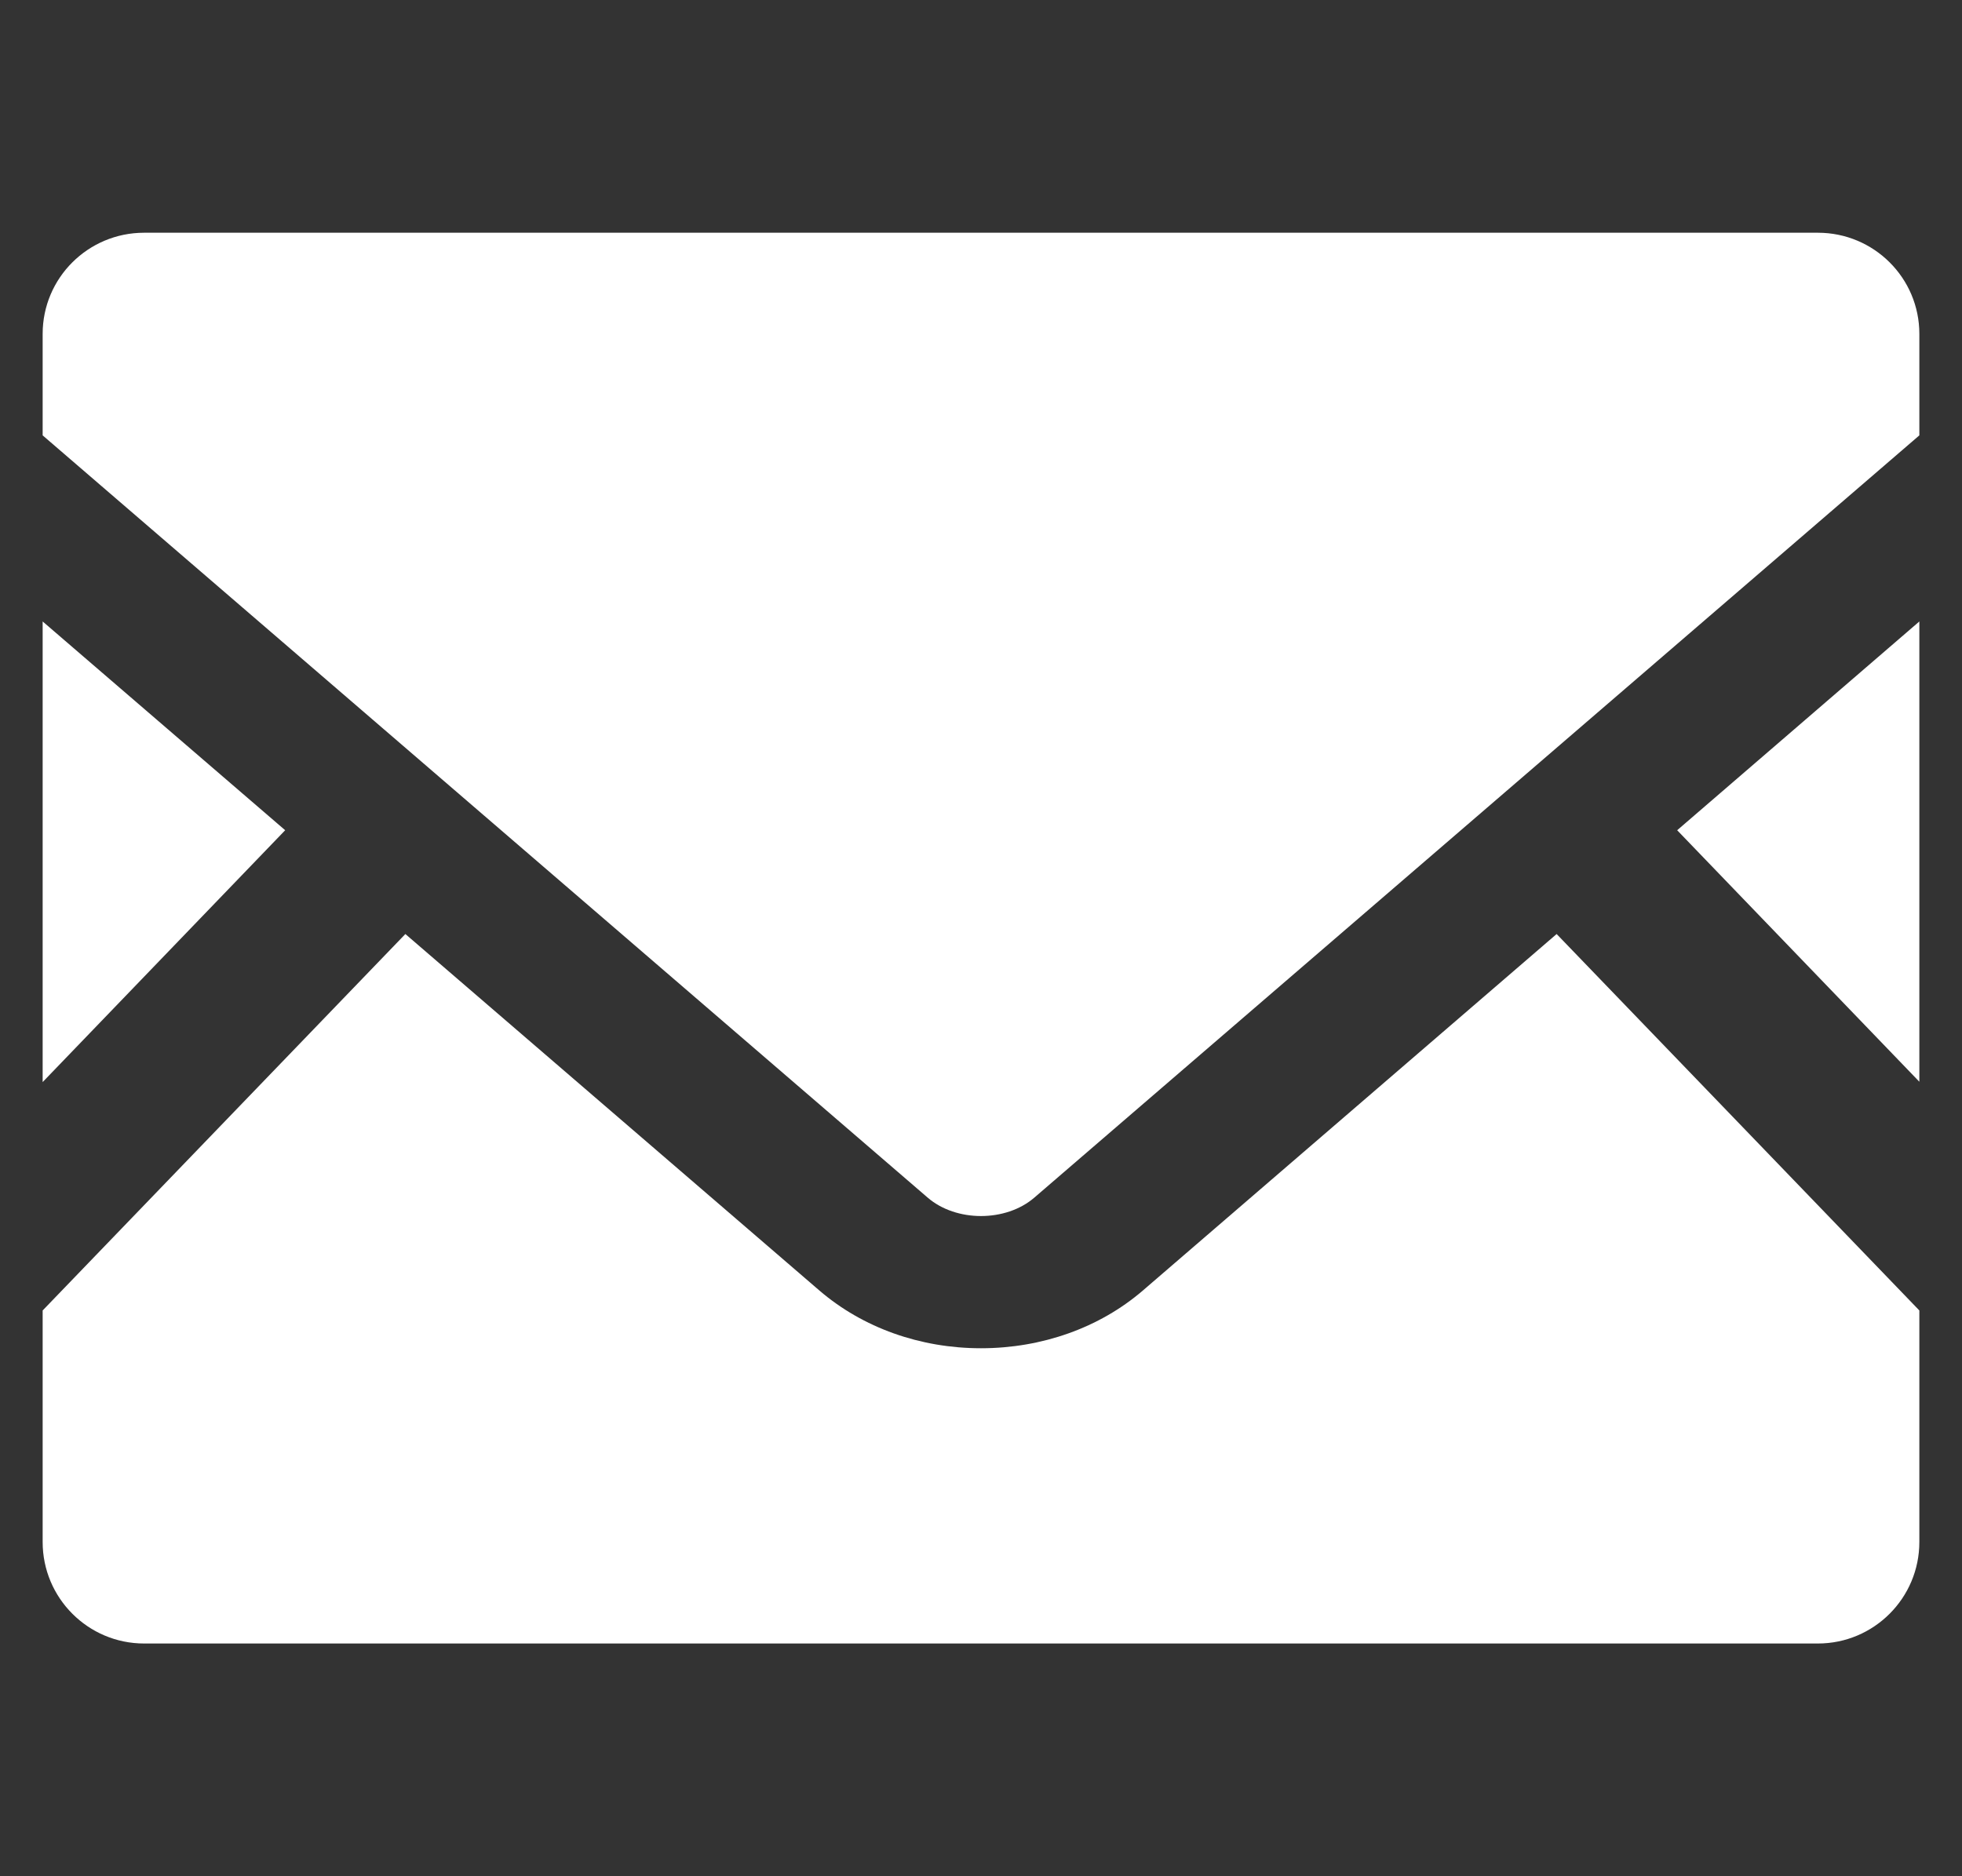 <svg width="23" height="22" viewBox="0 0 23 22" fill="none" xmlns="http://www.w3.org/2000/svg">
<rect x="0" y="0" width="23" height="22" fill="#333333" stroke="none"/>
<g clip-path="url(#clip0_40005318_6346)">
<path d="M22.5 12.684L19.661 9.735L22.5 7.287V12.684Z" fill="white"/>
<path d="M3.343 9.735L0.5 12.688V7.287L3.343 9.735Z" fill="white"/>
<path d="M22.5 15.366V18.081C22.5 18.738 21.967 19.271 21.311 19.271H1.689C1.033 19.271 0.5 18.738 0.5 18.081V15.366L4.752 10.952L9.609 15.135C10.115 15.568 10.785 15.809 11.5 15.809C12.215 15.809 12.889 15.568 13.394 15.135L18.248 10.952L22.5 15.366Z" fill="white"/>
<path d="M22.5 3.915V5.105L12.126 14.042C11.792 14.331 11.208 14.331 10.874 14.042L0.5 5.105V3.915C0.5 3.259 1.033 2.729 1.689 2.729H21.311C21.967 2.729 22.5 3.259 22.5 3.915Z" fill="white"/>
</g>
<defs>
<clipPath id="clip0_40005318_6346">
<rect width="22" height="22" fill="white" transform="translate(0.5)"/>
</clipPath>
</defs>
</svg>
